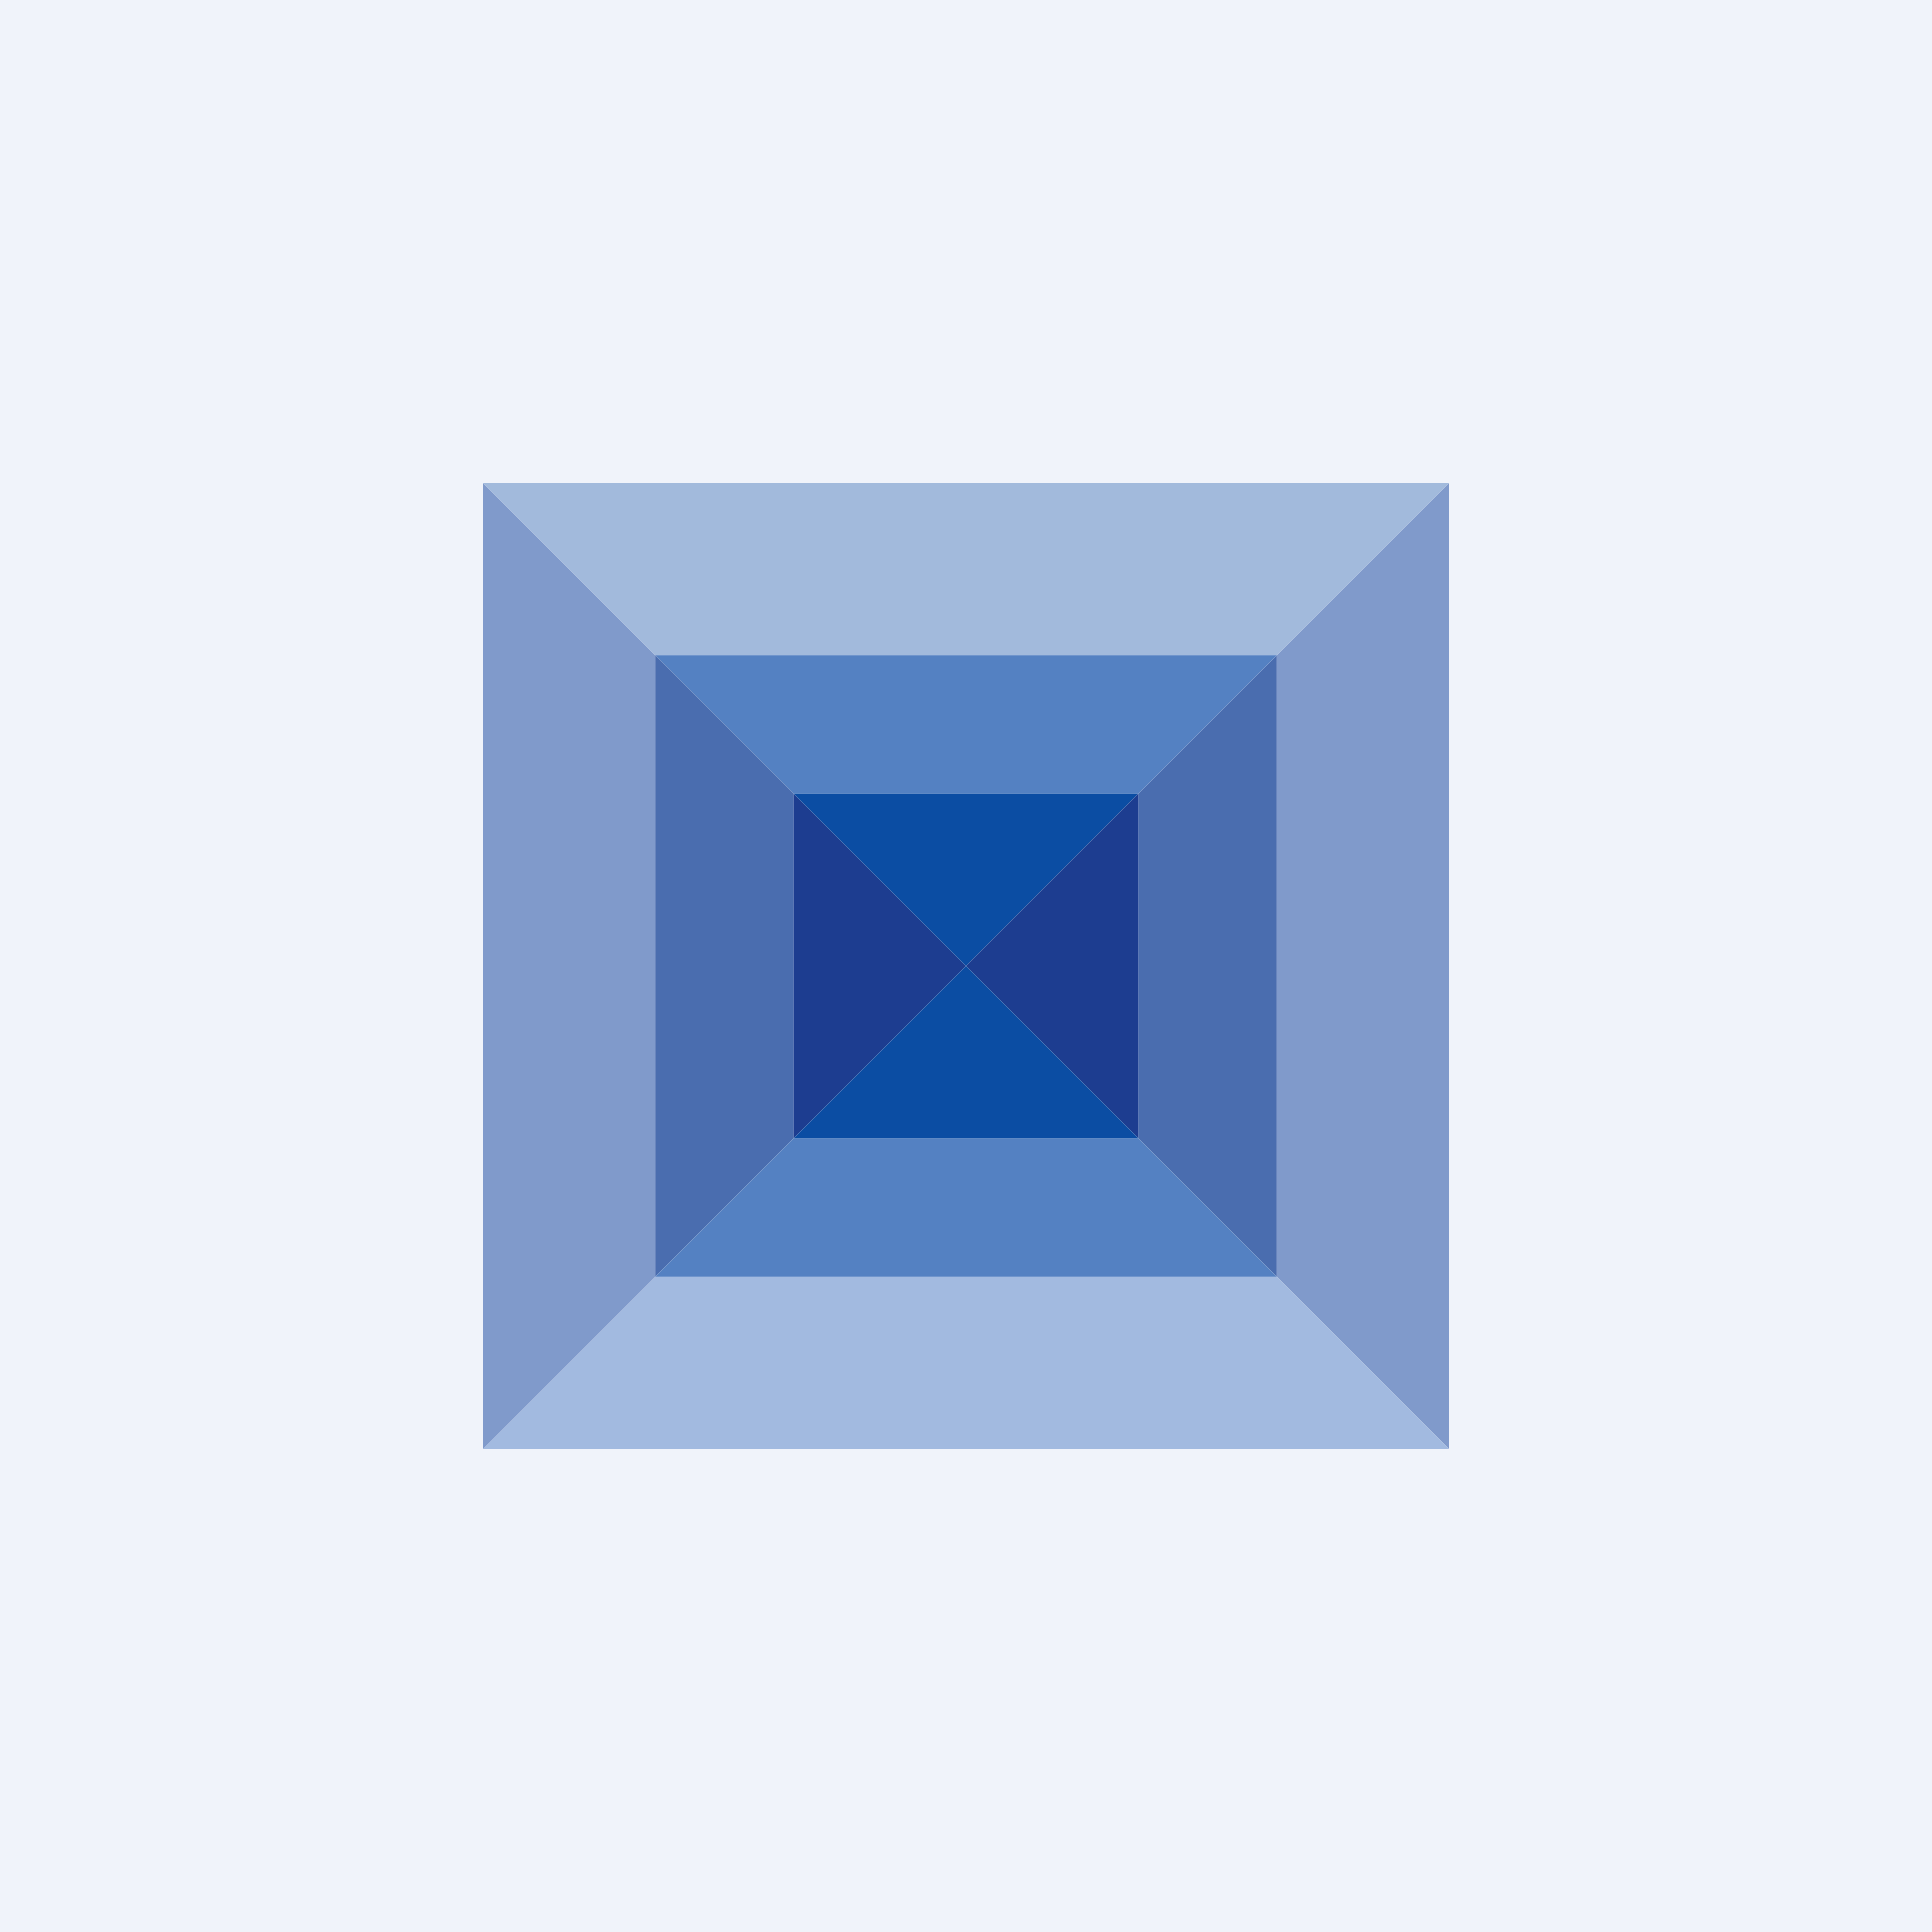 <!-- by TradingView --><svg width="56" height="56" viewBox="0 0 56 56" xmlns="http://www.w3.org/2000/svg"><path fill="#F0F3FA" d="M0 0h56v56H0z"/><path d="m42 42-5-5V19l5-5v28Z" fill="#809ACB"/><path d="m14 42 5-5h18l5 5H14Z" fill="#A2BAE0"/><path d="m14 14 5 5v18l-5 5V14Z" fill="#809ACB"/><path d="m42 14-5 5H19l-5-5h28Z" fill="#A2BADC"/><path d="m37 19-4 4v10l4 4V19Z" fill="#4A6DAF"/><path d="m19 19 4 4h10l4-4H19Z" fill="#5481C2"/><path d="m19 37 4-4V23l-4-4v18Z" fill="#4A6DAF"/><path d="m37 37-4-4H23l-4 4h18Z" fill="#5481C2"/><path d="m28 28-5 5V23l5 5Z" fill="#1D3D90"/><path d="m28 28-5-5h10l-5 5Z" fill="#0B4DA3"/><path d="m28 28 5-5v10l-5-5Z" fill="#1D3D90"/><path d="m28 28 5 5H23l5-5Z" fill="#0B4DA3"/></svg>